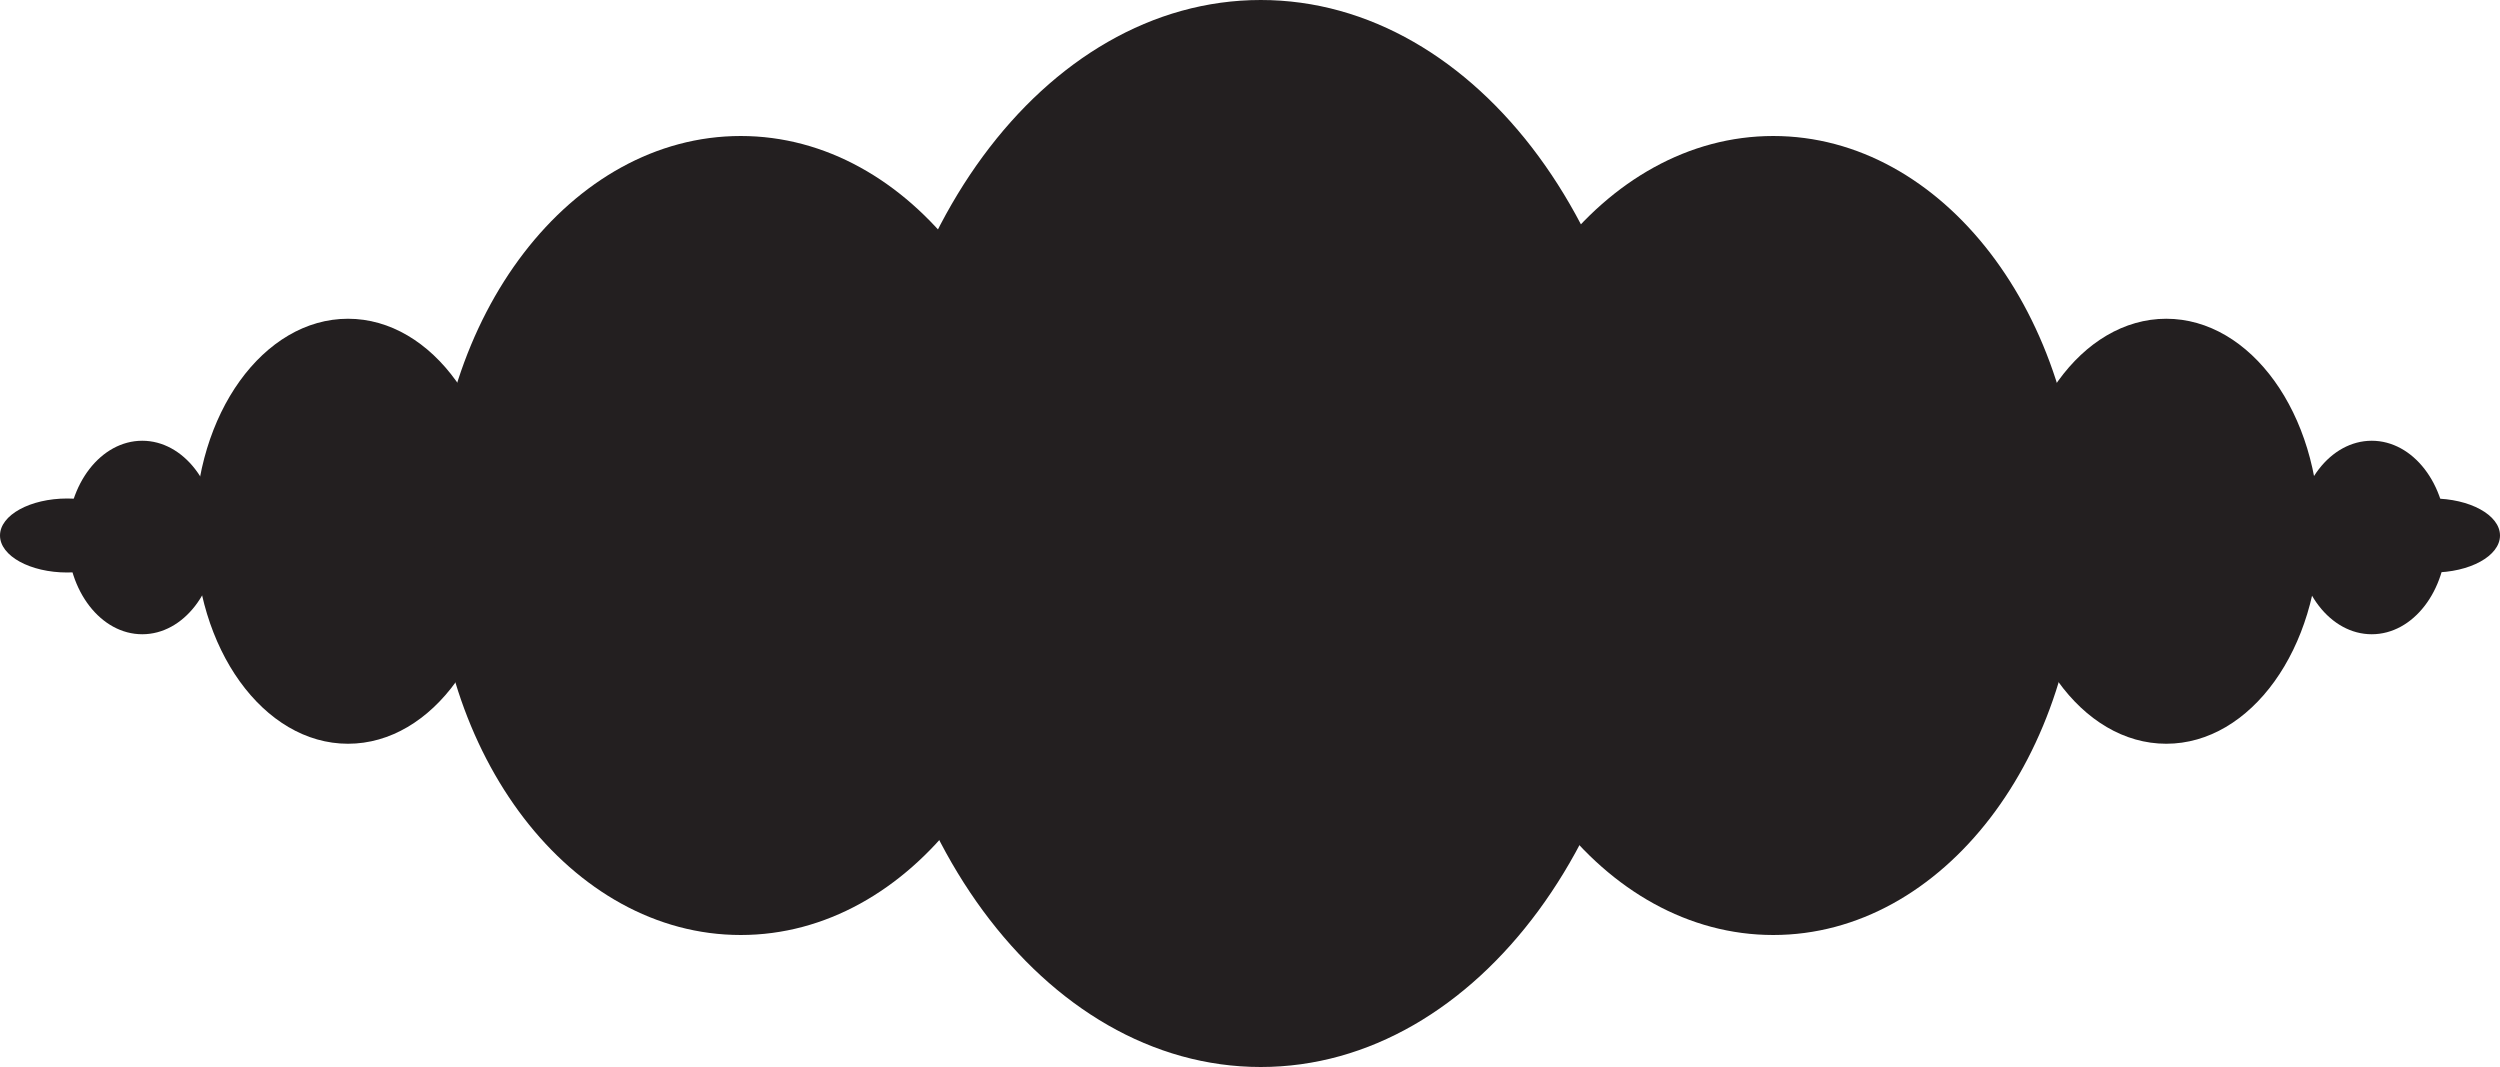 <?xml version="1.0" encoding="utf-8"?>
<!-- Generator: Adobe Illustrator 24.2.3, SVG Export Plug-In . SVG Version: 6.00 Build 0)  -->
<svg version="1.1" id="Layer_1" xmlns="http://www.w3.org/2000/svg" xmlns:xlink="http://www.w3.org/1999/xlink" x="0px" y="0px"
	 viewBox="0 0 1000 426.7" style="enable-background:new 0 0 1000 426.7;" xml:space="preserve">
<style type="text/css">
	.st0{fill-rule:evenodd;clip-rule:evenodd;fill:#231F20;}
</style>
<g>
	<path class="st0" d="M200.4,212.5c0,46.9-27.4,85-61.2,85c-33.8,0-61.2-38.1-61.2-85c0-47,27.4-85,61.2-85
		C173,127.5,200.4,165.6,200.4,212.5L200.4,212.5z"/>
	<path class="st0" d="M419,214.2c0,88.3-54.9,159.8-122.7,159.8c-67.8,0-122.7-71.5-122.7-159.8c0-88.3,54.9-159.8,122.7-159.8
		C364.1,54.4,419,125.9,419,214.2L419,214.2z"/>
	<path class="st0" d="M86.8,215c0,21.4-13.4,38.7-29.9,38.7c-16.5,0-29.9-17.3-29.9-38.7c0-21.4,13.4-38.7,29.9-38.7
		C73.4,176.3,86.8,193.6,86.8,215L86.8,215z"/>
	<path class="st0" d="M661.4,213.4c0,117.8-70.4,213.4-157.1,213.4c-86.8,0-157.1-95.5-157.1-213.4C347.2,95.5,417.5,0,504.3,0
		C591.1,0,661.4,95.5,661.4,213.4L661.4,213.4z"/>
	<path class="st0" d="M805.3,212.5c0,46.9,27.4,85,61.2,85s61.2-38.1,61.2-85c0-47-27.4-85-61.2-85S805.3,165.6,805.3,212.5
		L805.3,212.5z"/>
	<path class="st0" d="M586.6,214.2c0,88.3,54.9,159.8,122.7,159.8c67.8,0,122.7-71.5,122.7-159.8c0-88.3-54.9-159.8-122.7-159.8
		C641.6,54.4,586.6,125.9,586.6,214.2L586.6,214.2z"/>
	<path class="st0" d="M918.8,215c0,21.4,13.4,38.7,29.9,38.7c16.5,0,29.9-17.3,29.9-38.7c0-21.4-13.4-38.7-29.9-38.7
		C932.2,176.3,918.8,193.6,918.8,215L918.8,215z"/>
	<path class="st0" d="M0,214.2c0-8.2,12.1-14.8,26.9-14.8c14.9,0,26.9,6.6,26.9,14.8c0,8.2-12.1,14.8-26.9,14.8
		C12.1,229,0,222.4,0,214.2L0,214.2z"/>
	<path class="st0" d="M1000,214.2c0-8.2-12.1-14.8-26.9-14.8c-14.9,0-26.9,6.6-26.9,14.8c0,8.2,12.1,14.8,26.9,14.8
		C987.9,229,1000,222.4,1000,214.2L1000,214.2z"/>
</g>
</svg>
